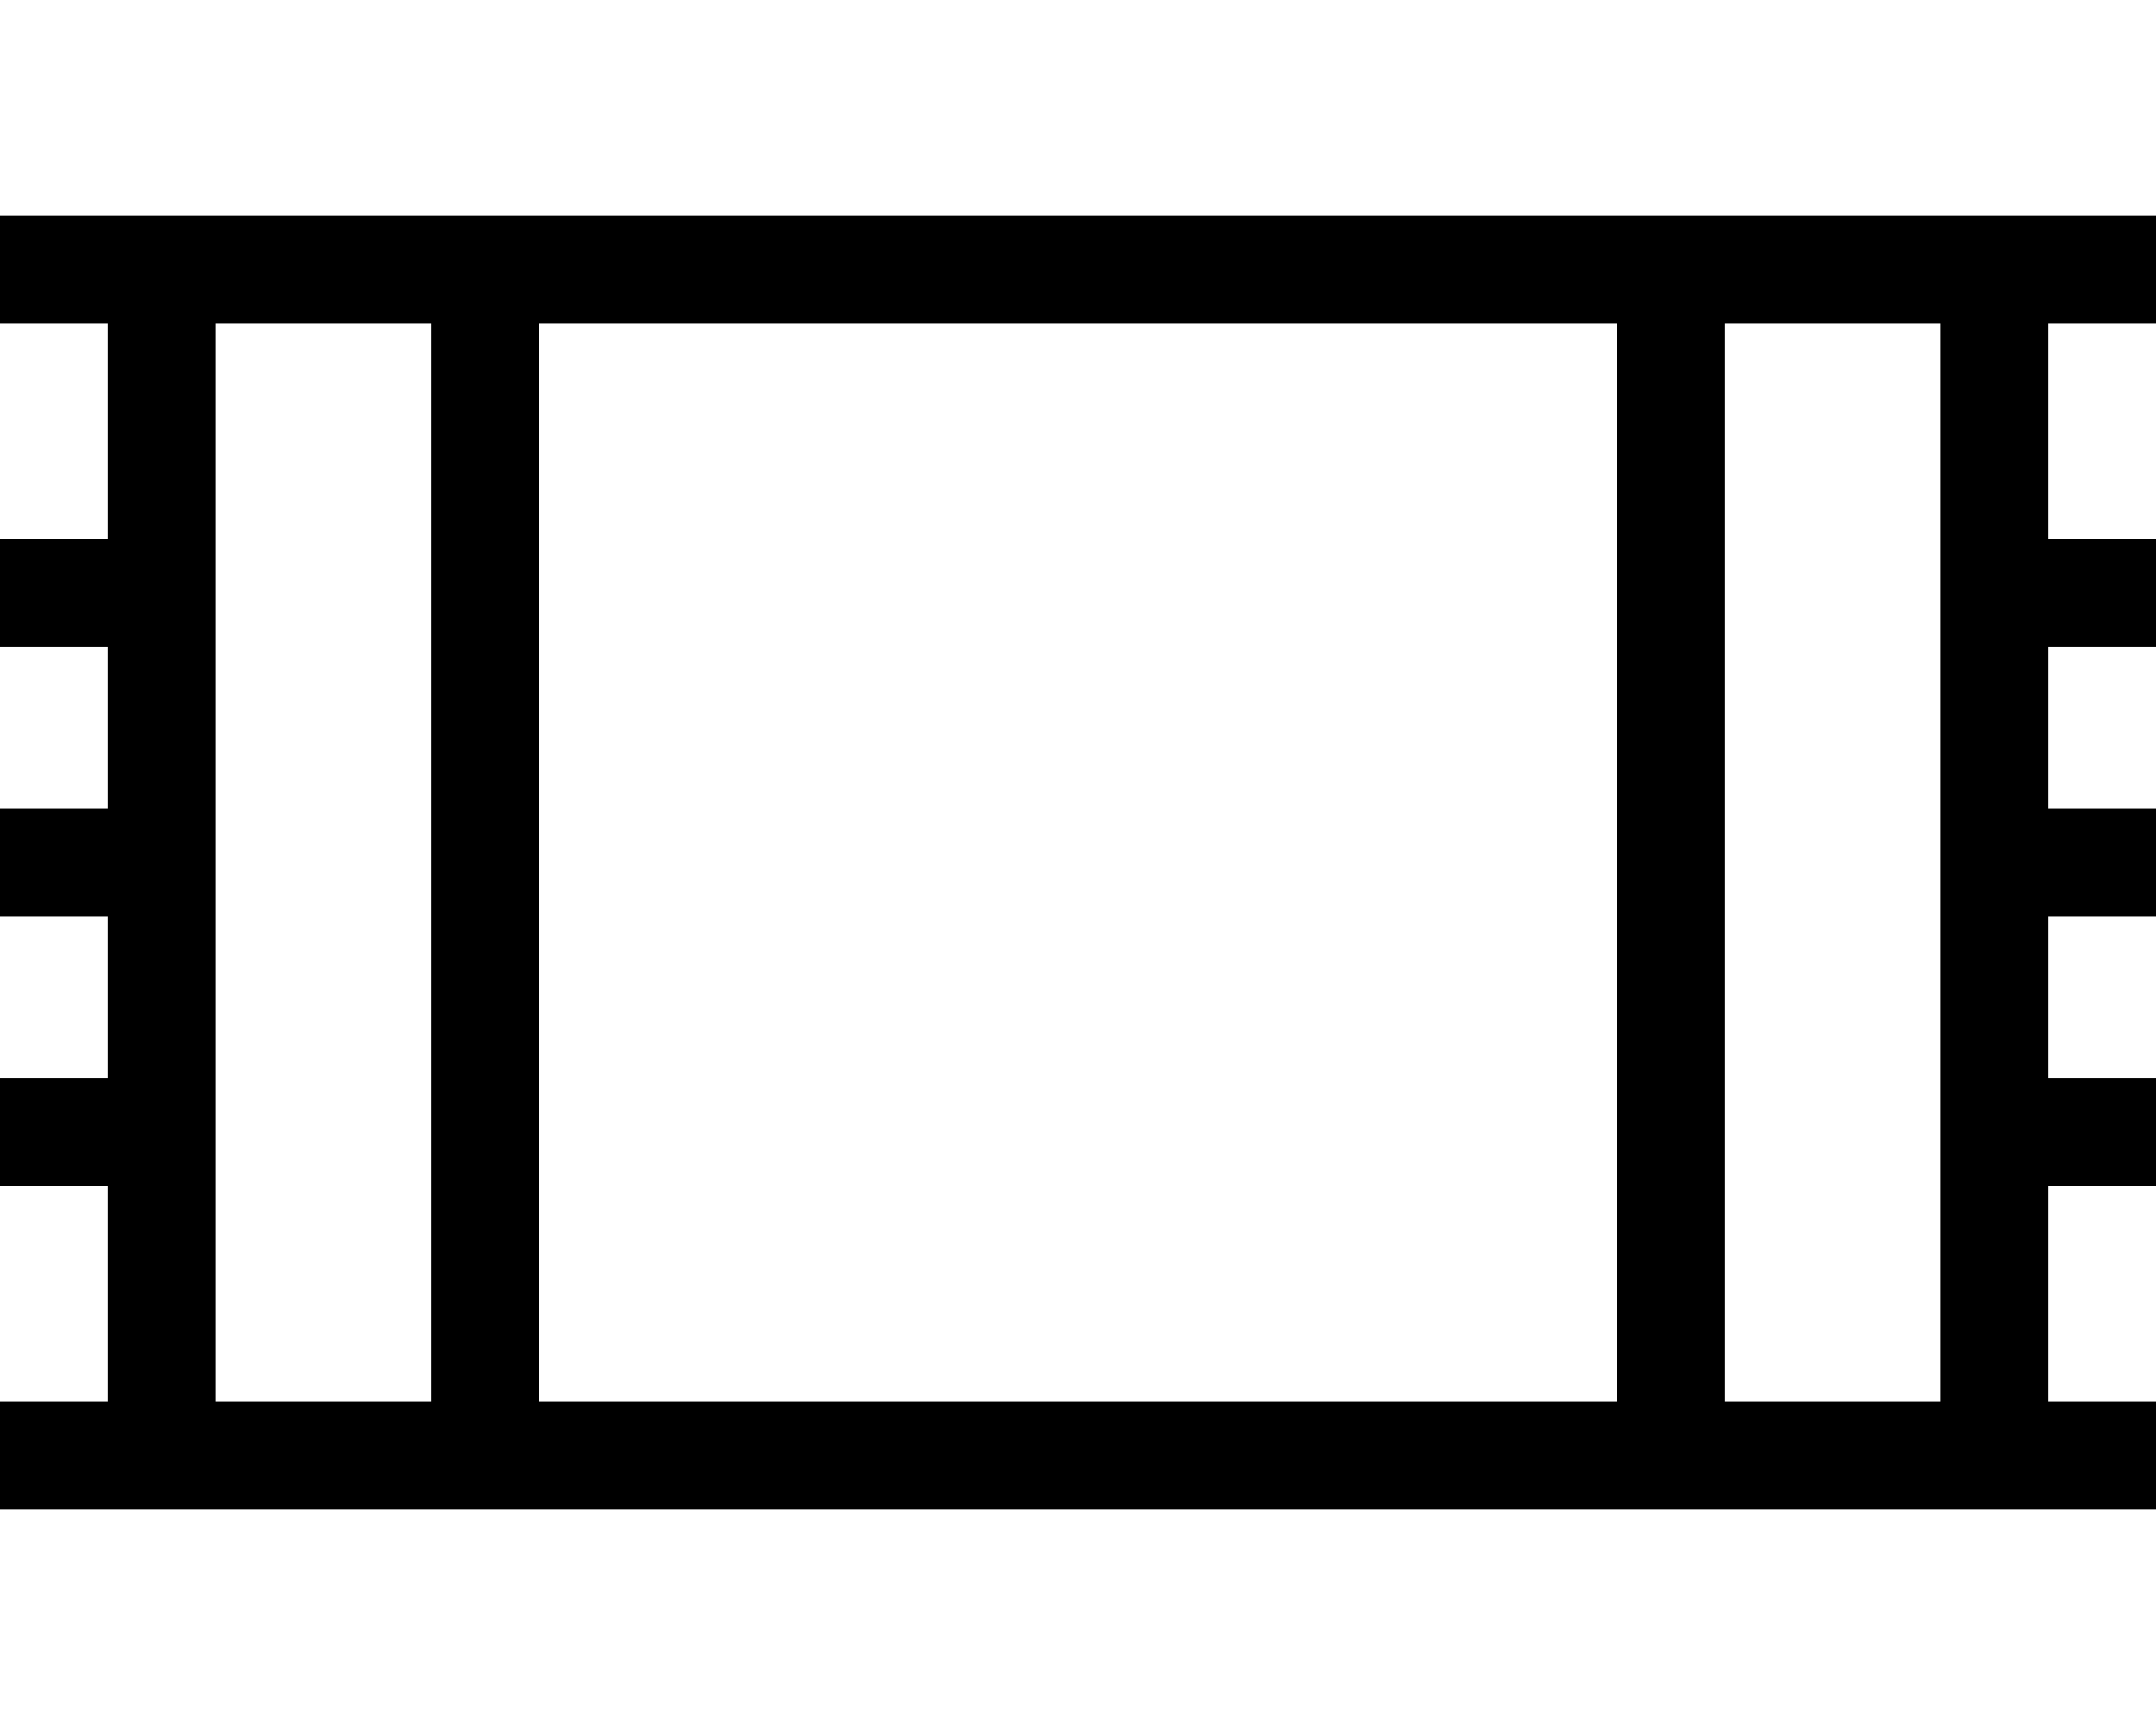 <svg xmlns="http://www.w3.org/2000/svg" viewBox="0 0 640 512"><!--! Font Awesome Pro 6.4.2 by @fontawesome - https://fontawesome.com License - https://fontawesome.com/license (Commercial License) Copyright 2023 Fonticons, Inc. --><path d="M16 64H0V96H16 32v64H16 0v32H16 32v48H16 0v32H16 32v48H16 0v32H16 32v64H16 0v32H16 32 48 64 576h16 16 16 16V416H624 608V352h16 16V320H624 608V272h16 16V240H624 608V192h16 16V160H624 608V96h16 16V64H624 608 592 576 64 48 32 16zM64 96h64V416H64V352 320 272 240 192 160 96zm448 0h64v64 32 48 32 48 32 64H512V96zm-32 0V416H160V96H480z"/></svg>